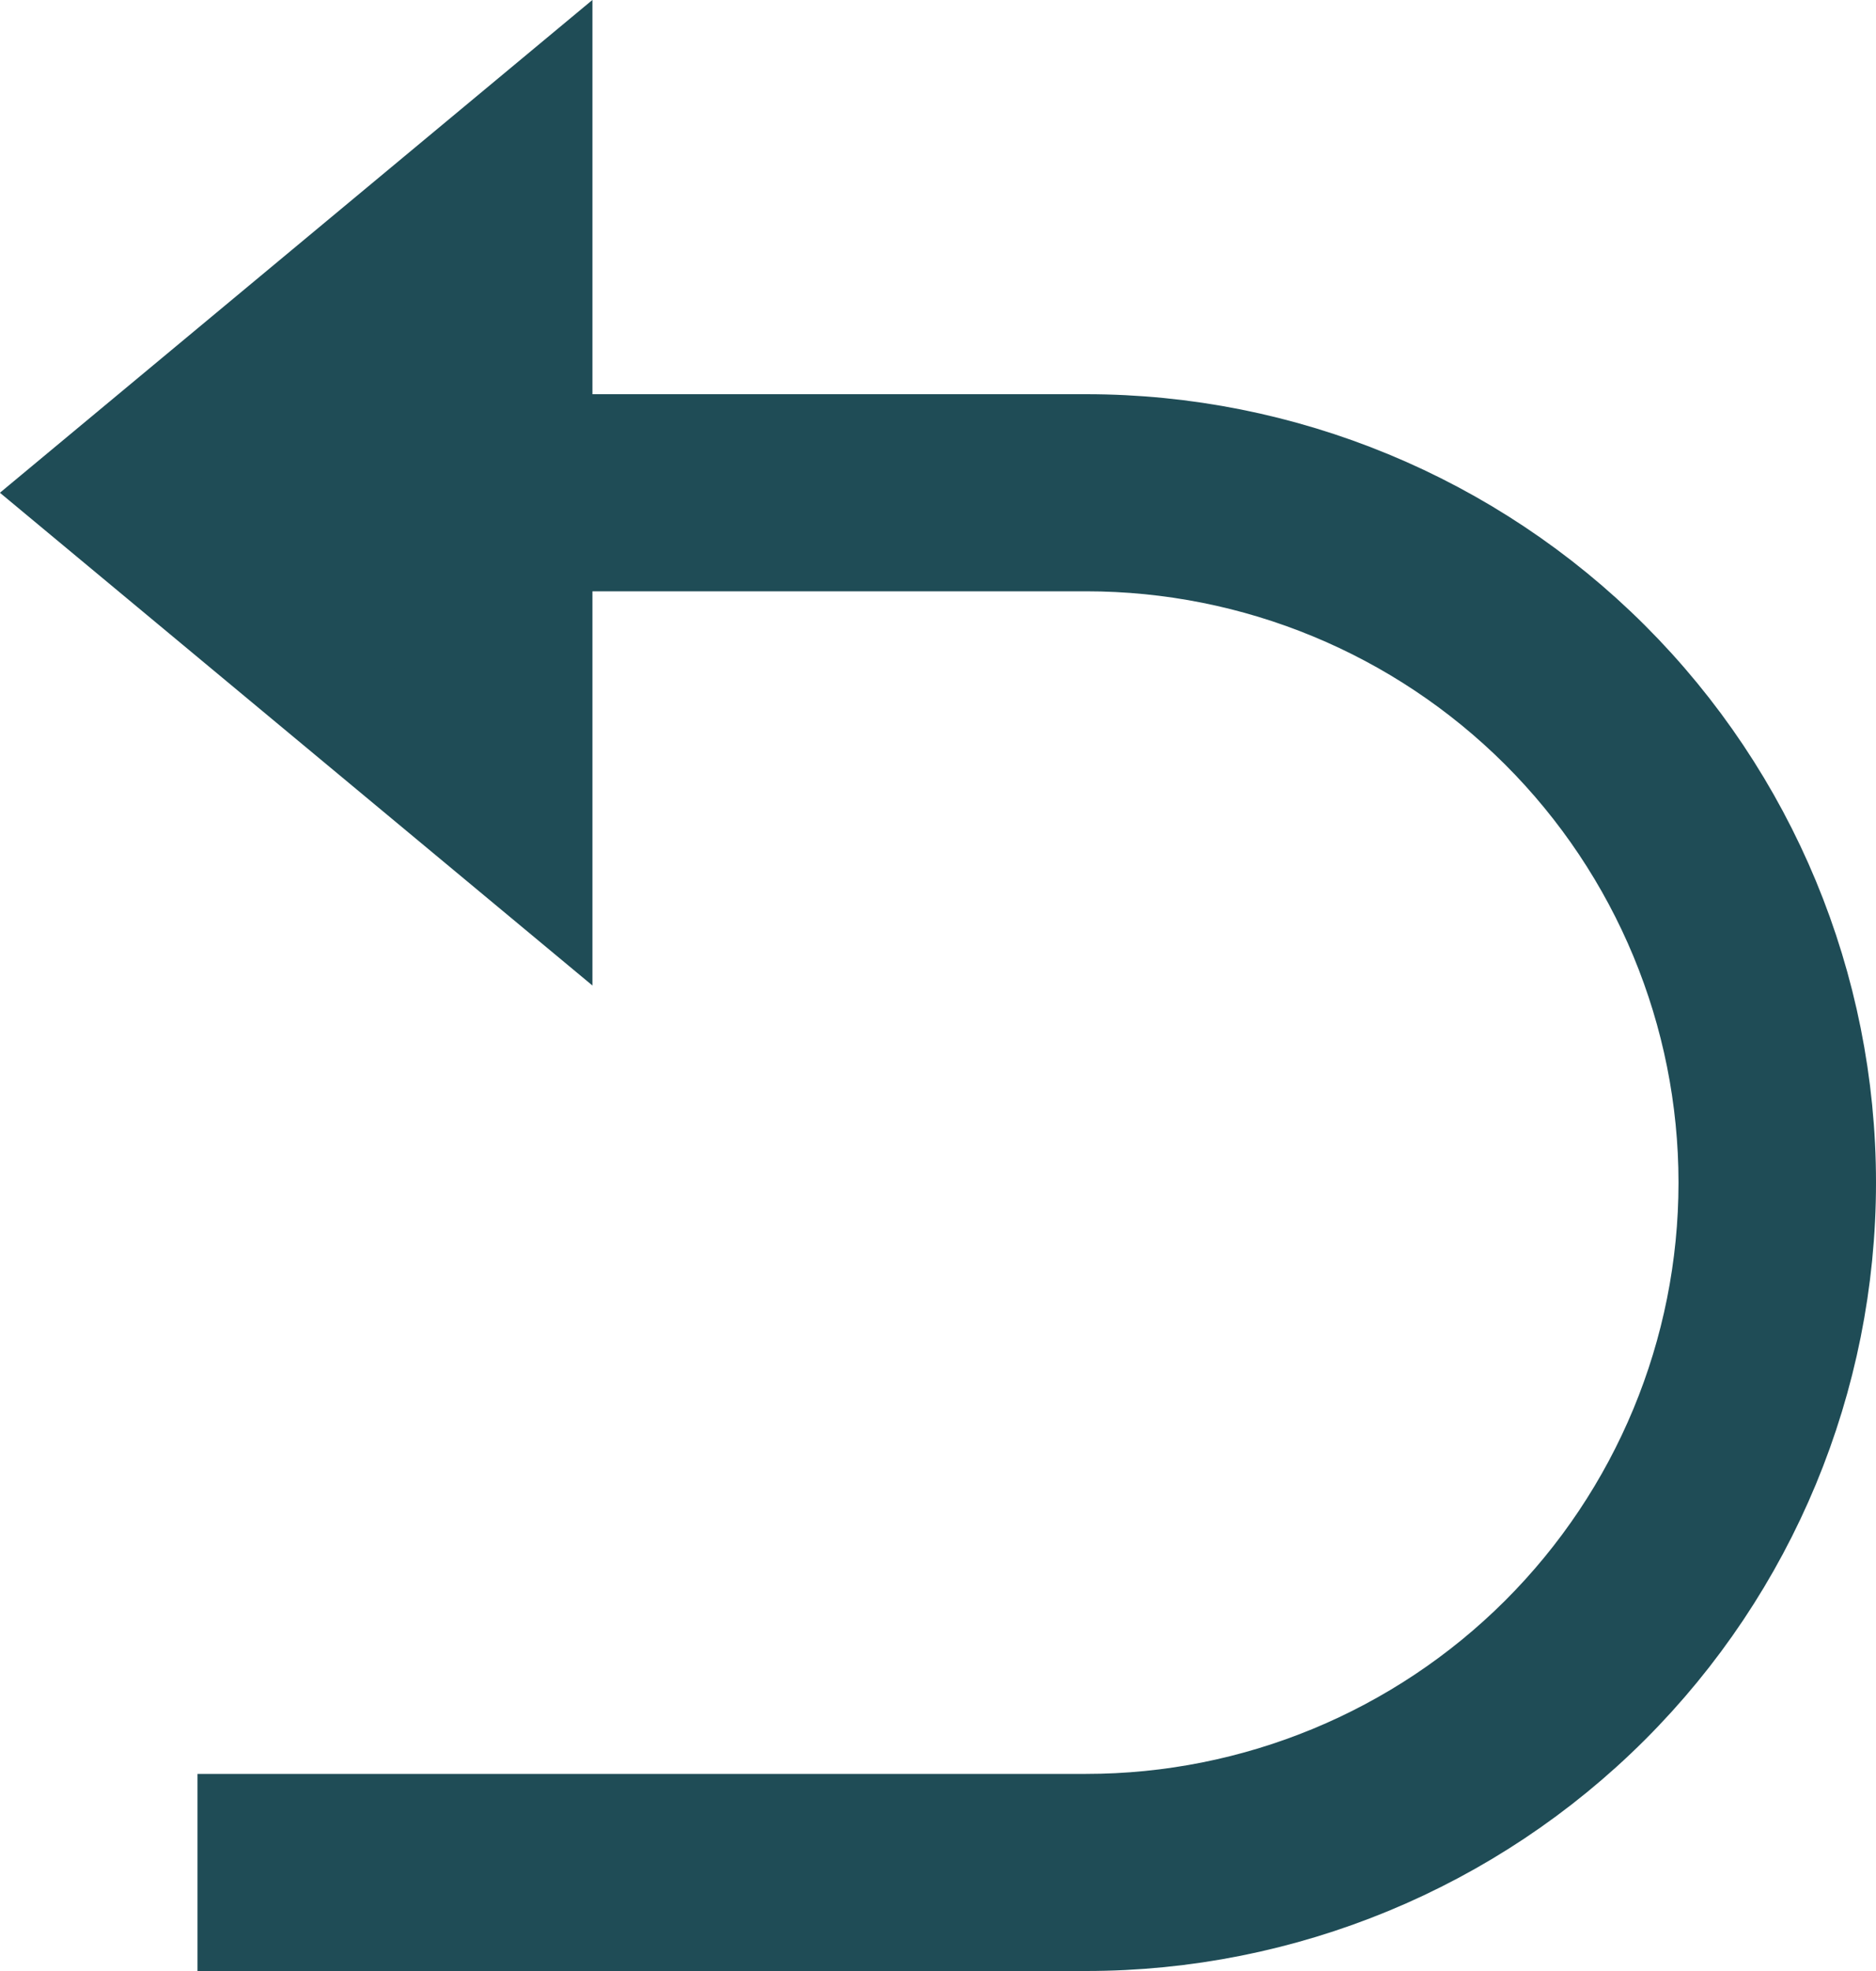<?xml version="1.0" encoding="UTF-8"?>
<svg xmlns="http://www.w3.org/2000/svg" width="40" height="42" viewBox="0 0 40 42" fill="none">
  <path d="M11.382 9.65H23.158C27.294 9.65 31.261 11.29 34.185 14.206C37.108 17.122 38.75 21.077 38.75 25.2C38.75 29.323 37.108 33.278 34.185 36.194C31.261 39.111 27.294 40.75 23.158 40.75H5.461V39.05H23.158C26.839 39.05 30.369 37.591 32.973 34.994C35.576 32.397 37.039 28.874 37.039 25.2C37.039 21.526 35.576 18.002 32.973 15.405C30.369 12.808 26.839 11.35 23.158 11.35H11.382V18.336L1.954 10.5L11.382 2.663V9.65Z" fill="#1F4C56" stroke="#1F4C56" stroke-width="2.5"></path>
</svg>
